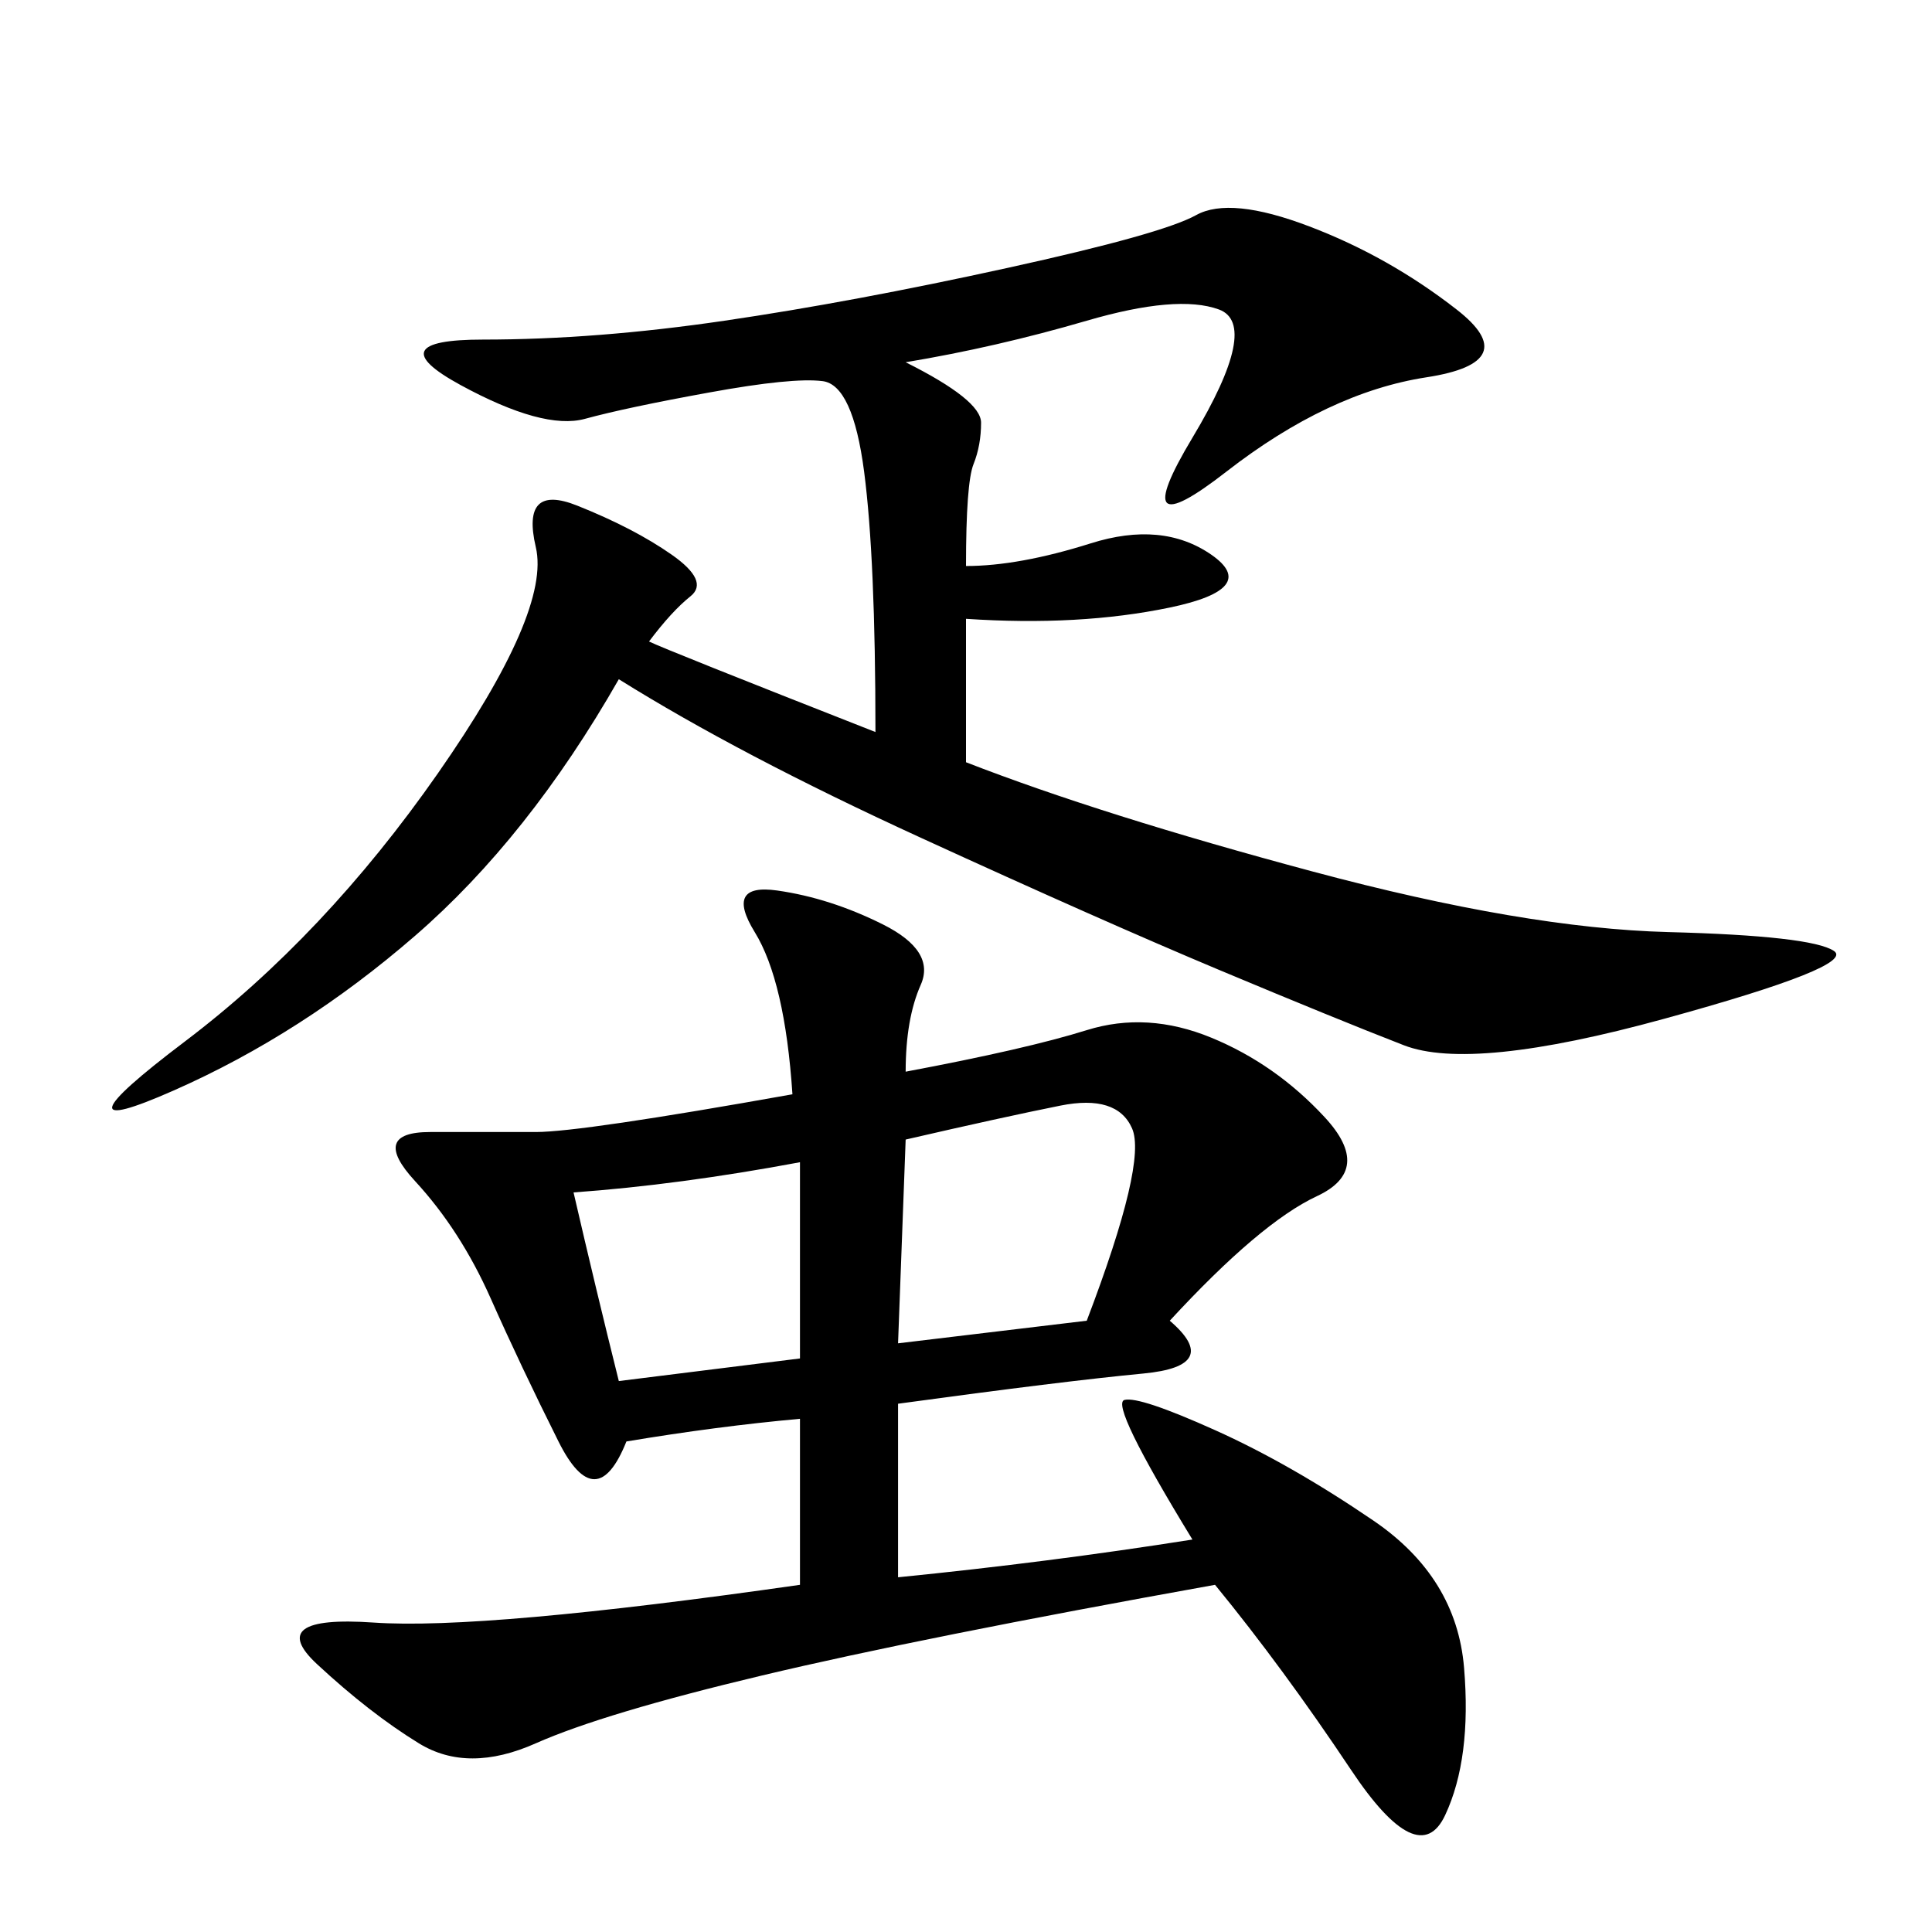 <svg xmlns="http://www.w3.org/2000/svg" xmlns:xlink="http://www.w3.org/1999/xlink" width="300" height="300"><path d="M185.16 239.06Q172.27 217.97 174.61 217.38Q176.95 216.80 188.67 222.07Q200.39 227.34 213.28 236.13Q226.17 244.92 227.34 258.98Q228.52 273.05 224.41 281.84Q220.31 290.63 209.77 274.80Q199.22 258.98 188.67 246.09L188.67 246.09Q142.97 254.30 118.36 260.16Q93.75 266.02 83.20 270.70Q72.66 275.39 65.04 270.70Q57.42 266.02 49.22 258.40Q41.02 250.78 58.01 251.95Q75 253.13 124.22 246.09L124.22 246.09L124.22 220.31Q111.33 221.48 97.27 223.83L97.27 223.83Q92.58 235.55 86.72 223.83Q80.86 212.11 76.17 201.56Q71.48 191.02 64.45 183.40Q57.42 175.78 66.80 175.78L66.80 175.78L83.20 175.78Q90.23 175.78 123.05 169.92L123.05 169.92Q121.88 152.34 117.19 144.73Q112.50 137.11 120.70 138.28Q128.91 139.45 137.11 143.55Q145.31 147.66 142.97 152.93Q140.63 158.20 140.63 166.41L140.63 166.41Q159.38 162.89 168.75 159.96Q178.13 157.03 188.09 161.13Q198.05 165.23 205.66 173.44Q213.28 181.64 204.49 185.74Q195.70 189.84 181.64 205.08L181.64 205.08Q189.84 212.11 177.54 213.28Q165.23 214.45 139.45 217.97L139.45 217.97L139.45 244.92Q162.89 242.58 185.16 239.06L185.16 239.06ZM150 118.36Q171.09 126.56 203.91 135.35Q236.72 144.14 258.98 144.73Q281.25 145.31 284.77 147.66Q288.28 150 258.40 158.20Q228.52 166.41 217.97 162.30Q207.42 158.20 189.26 150.59Q171.09 142.97 142.97 130.08Q114.84 117.19 96.09 105.47L96.09 105.47Q82.03 130.08 64.45 145.31Q46.88 160.55 26.95 169.34Q7.03 178.13 28.71 161.72Q50.39 145.31 67.97 120.12Q85.55 94.92 83.20 84.96Q80.86 75 89.65 78.52Q98.44 82.03 104.30 86.13Q110.16 90.23 107.23 92.58Q104.30 94.92 100.78 99.61L100.78 99.61Q103.13 100.78 135.94 113.67L135.94 113.67Q135.94 86.72 134.18 73.24Q132.42 59.77 127.73 59.18Q123.05 58.59 110.16 60.94Q97.27 63.28 90.82 65.04Q84.38 66.80 71.48 59.77Q58.59 52.73 75 52.73L75 52.73Q92.58 52.73 112.50 49.80Q132.42 46.88 156.45 41.60Q180.47 36.33 185.74 33.40Q191.02 30.47 203.32 35.16Q215.63 39.84 226.17 48.05Q236.72 56.25 221.48 58.59Q206.25 60.94 190.43 73.24Q174.61 85.55 185.16 67.97Q195.70 50.39 189.26 48.05Q182.81 45.70 168.75 49.80Q154.69 53.91 140.63 56.25L140.63 56.25Q152.34 62.11 152.34 65.63L152.34 65.63Q152.34 69.14 151.17 72.07Q150 75 150 87.89L150 87.89Q158.20 87.89 169.34 84.38Q180.47 80.86 188.09 86.13Q195.70 91.41 181.64 94.34Q167.58 97.27 150 96.09L150 96.09L150 118.36ZM139.45 208.59L168.75 205.08Q178.13 180.47 175.78 175.20Q173.44 169.92 164.65 171.68Q155.86 173.44 140.63 176.95L140.63 176.95L139.45 208.59ZM89.06 185.16Q92.58 200.39 96.09 214.45L96.09 214.45L124.22 210.94L124.22 180.47Q105.47 183.98 89.06 185.16L89.06 185.16Z"/></svg>